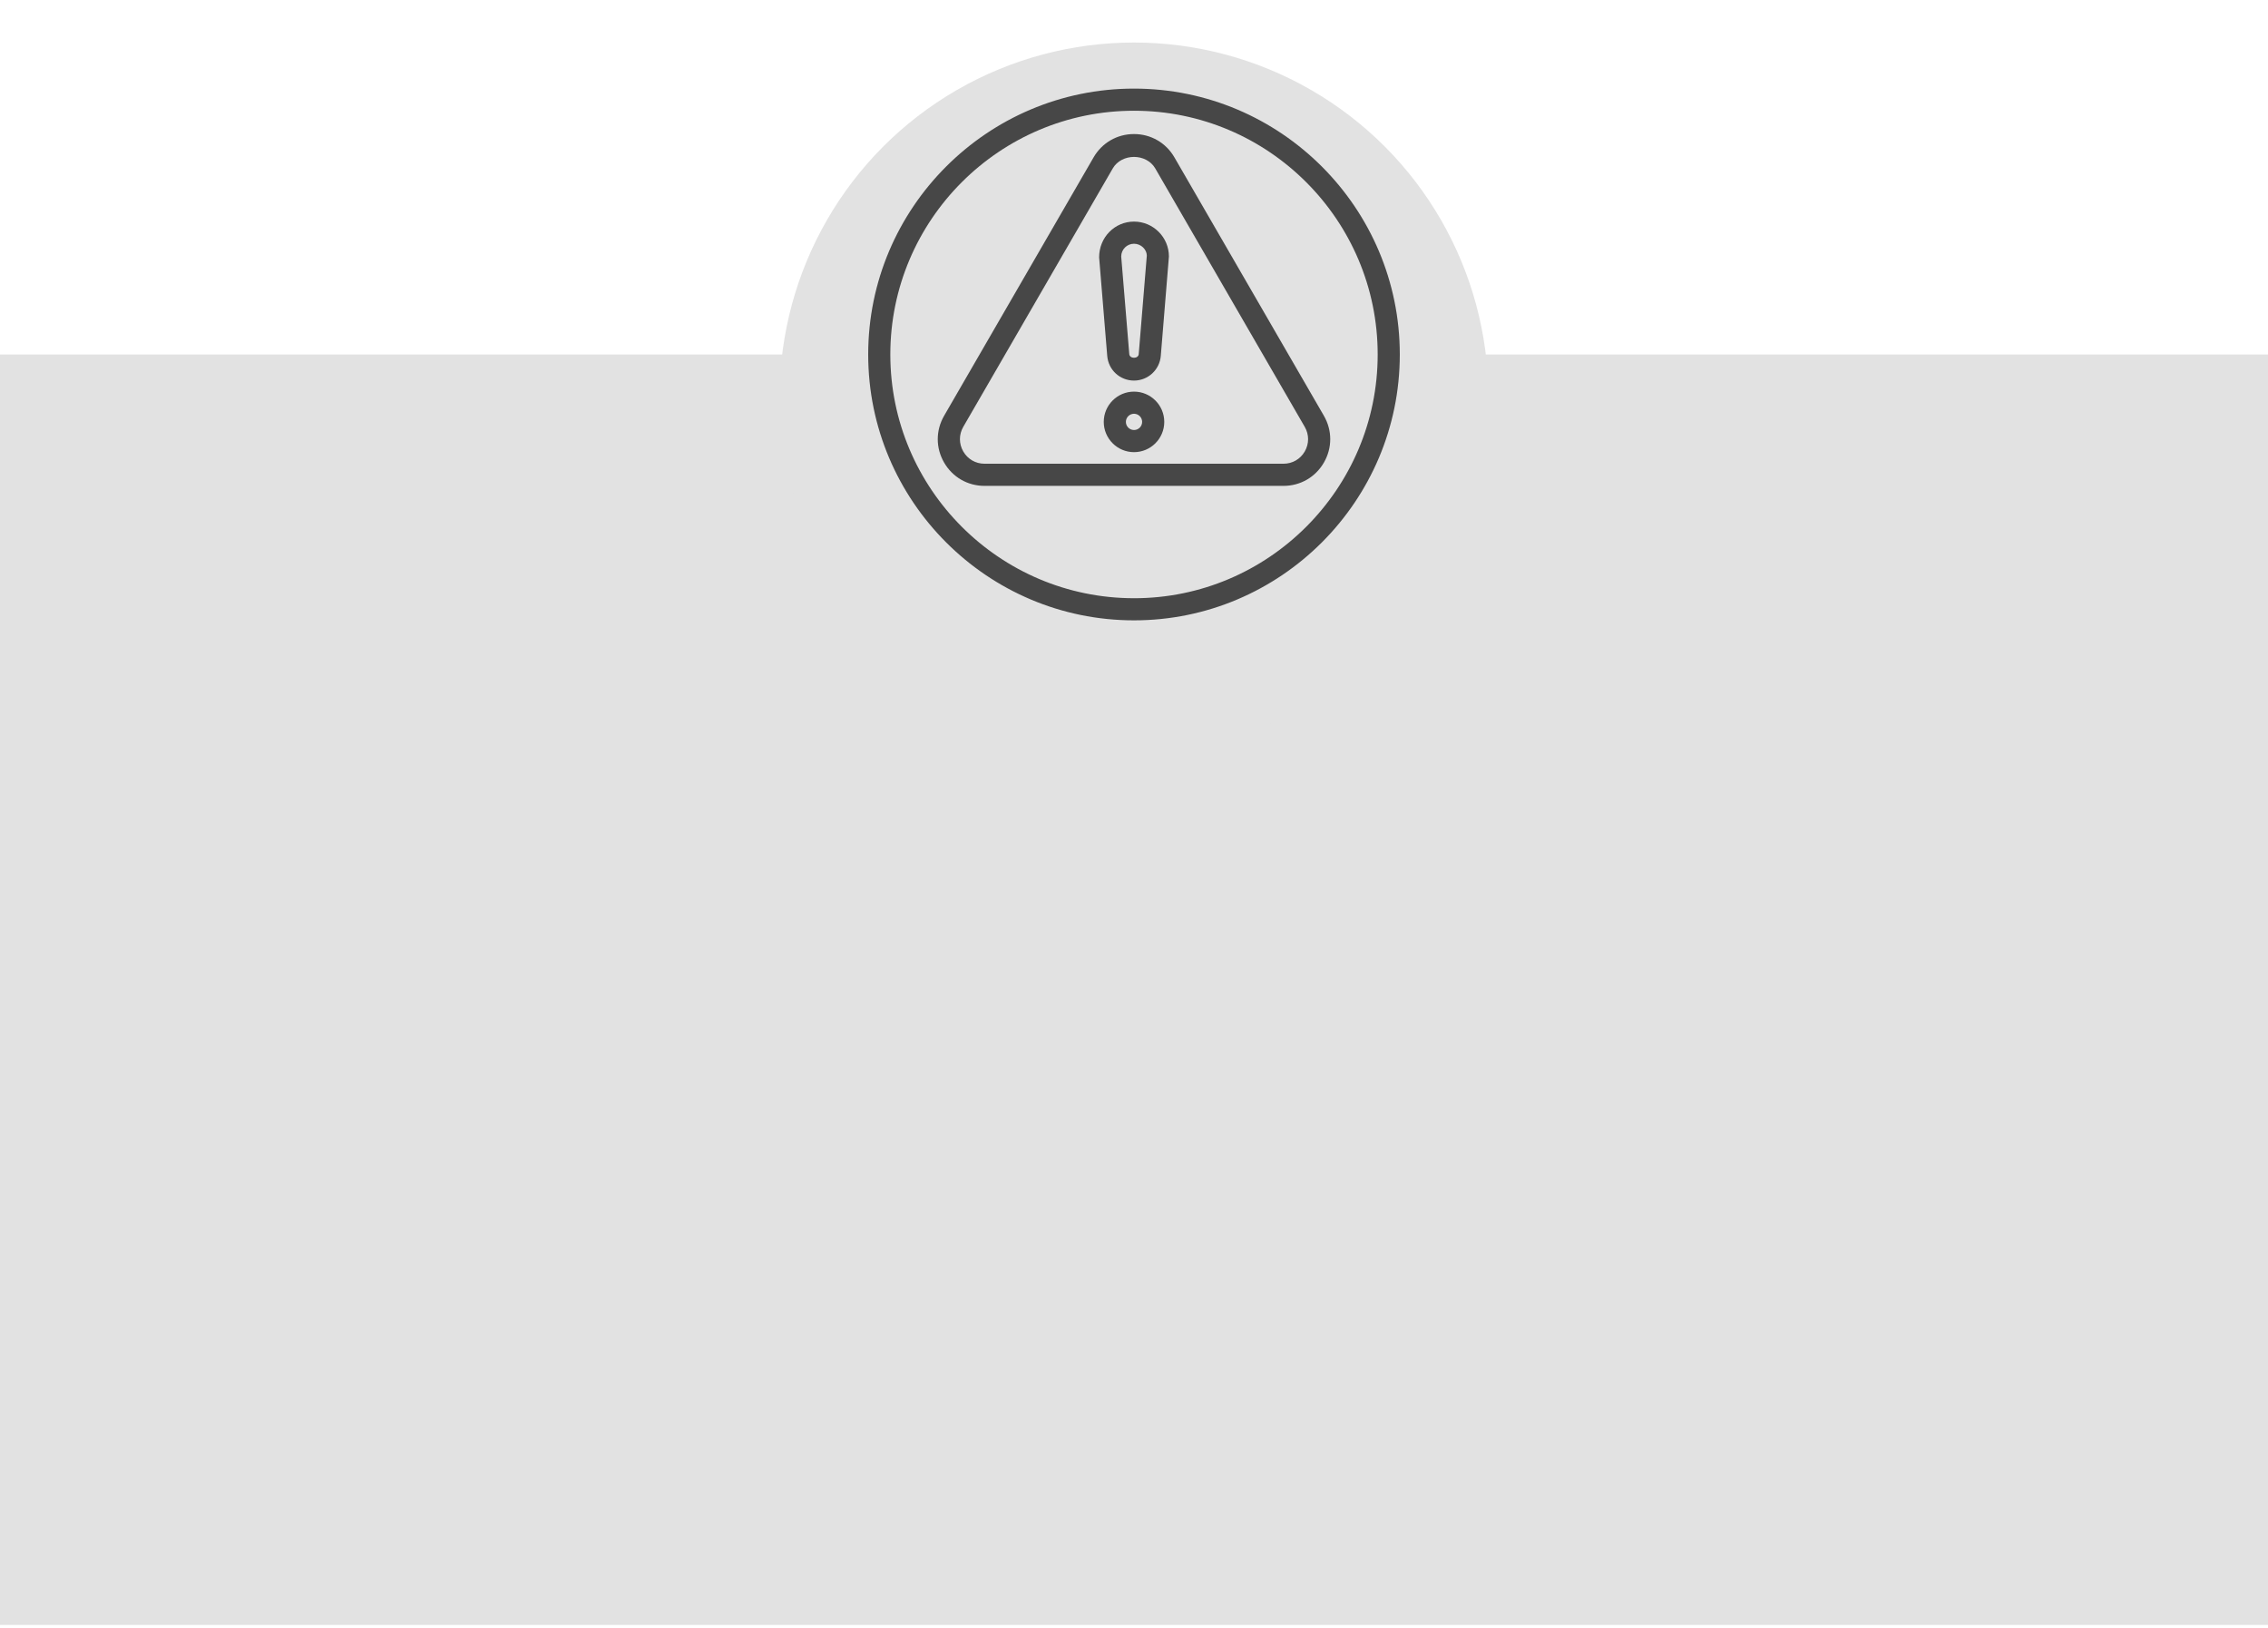<?xml version="1.0" encoding="utf-8"?>
<svg xmlns="http://www.w3.org/2000/svg" fill="none" height="100%" overflow="visible" preserveAspectRatio="none" style="display: block;" viewBox="0 0 400 287" width="100%">
<g id="Group">
<rect fill="#E2E2E2" height="224" id="Rectangle 7" width="400" y="62.5"/>
<g filter="url(#filter0_d_0_202)" id="Ellipse 2">
<circle cx="200" cy="62.5" fill="#E2E2E2" r="62.5"/>
</g>
<g id="Icono Alerta-01 1">
<path d="M233.492 73.309L207.127 27.744C205.637 25.172 202.973 23.635 199.998 23.635C197.023 23.635 194.365 25.172 192.873 27.744L166.508 73.309C165.018 75.889 165.014 78.971 166.504 81.549C167.99 84.127 170.654 85.666 173.633 85.666H226.367C229.344 85.666 232.012 84.127 233.498 81.545C234.984 78.967 234.984 75.887 233.49 73.309H233.492ZM230.119 79.596C229.338 80.953 227.936 81.762 226.369 81.762H173.633C172.07 81.762 170.668 80.953 169.887 79.596C169.102 78.238 169.105 76.619 169.887 75.26L196.252 29.699C197.826 26.988 202.184 26.996 203.75 29.699L230.115 75.266C230.9 76.621 230.9 78.24 230.119 79.598V79.596Z" fill="#474747" id="Vector"/>
<path d="M200.002 39.07C196.605 39.07 193.842 41.832 193.85 45.389L195.279 62.756C195.488 65.232 197.518 67.1 200.002 67.1C202.486 67.1 204.52 65.191 204.725 62.752L206.158 45.228C206.158 41.832 203.398 39.07 200.002 39.07ZM200.836 62.428C200.764 63.299 199.242 63.293 199.166 62.432L197.744 45.228C197.744 43.986 198.758 42.975 200 42.975C201.242 42.975 202.252 43.986 202.26 45.068L200.834 62.428H200.836Z" fill="#474747" id="Vector_2"/>
<path d="M200.002 69.049C197.059 69.049 194.666 71.443 194.666 74.385C194.666 77.326 197.061 79.721 200.002 79.721C202.943 79.721 205.338 77.326 205.338 74.385C205.338 71.443 202.943 69.049 200.002 69.049ZM200.002 75.818C199.213 75.818 198.568 75.176 198.568 74.385C198.568 73.594 199.213 72.951 200.002 72.951C200.791 72.951 201.436 73.594 201.436 74.385C201.436 75.176 200.791 75.818 200.002 75.818Z" fill="#474747" id="Vector_3"/>
<path d="M200.002 15.621C174.15 15.621 153.121 36.652 153.121 62.5C153.121 88.348 174.15 109.377 200.002 109.377C225.854 109.377 246.879 88.348 246.879 62.5C246.879 36.652 225.85 15.621 200.002 15.621ZM200.002 105.475C176.305 105.475 157.023 86.197 157.023 62.5C157.023 38.803 176.305 19.525 200.002 19.525C223.699 19.525 242.977 38.803 242.977 62.502C242.977 86.201 223.701 105.477 200.002 105.477V105.475Z" fill="#474747" id="Vector_4"/>
</g>
</g>
<defs>
<filter color-interpolation-filters="sRGB" filterUnits="userSpaceOnUse" height="140" id="filter0_d_0_202" width="140" x="130" y="0">
<feFlood flood-opacity="0" result="BackgroundImageFix"/>
<feColorMatrix in="SourceAlpha" result="hardAlpha" type="matrix" values="0 0 0 0 0 0 0 0 0 0 0 0 0 0 0 0 0 0 127 0"/>
<feOffset dy="7.5"/>
<feGaussianBlur stdDeviation="3.75"/>
<feComposite in2="hardAlpha" operator="out"/>
<feColorMatrix type="matrix" values="0 0 0 0 0 0 0 0 0 0 0 0 0 0 0 0 0 0 0.25 0"/>
<feBlend in2="BackgroundImageFix" mode="normal" result="effect1_dropShadow_0_202"/>
<feBlend in="SourceGraphic" in2="effect1_dropShadow_0_202" mode="normal" result="shape"/>
</filter>
</defs>
</svg>